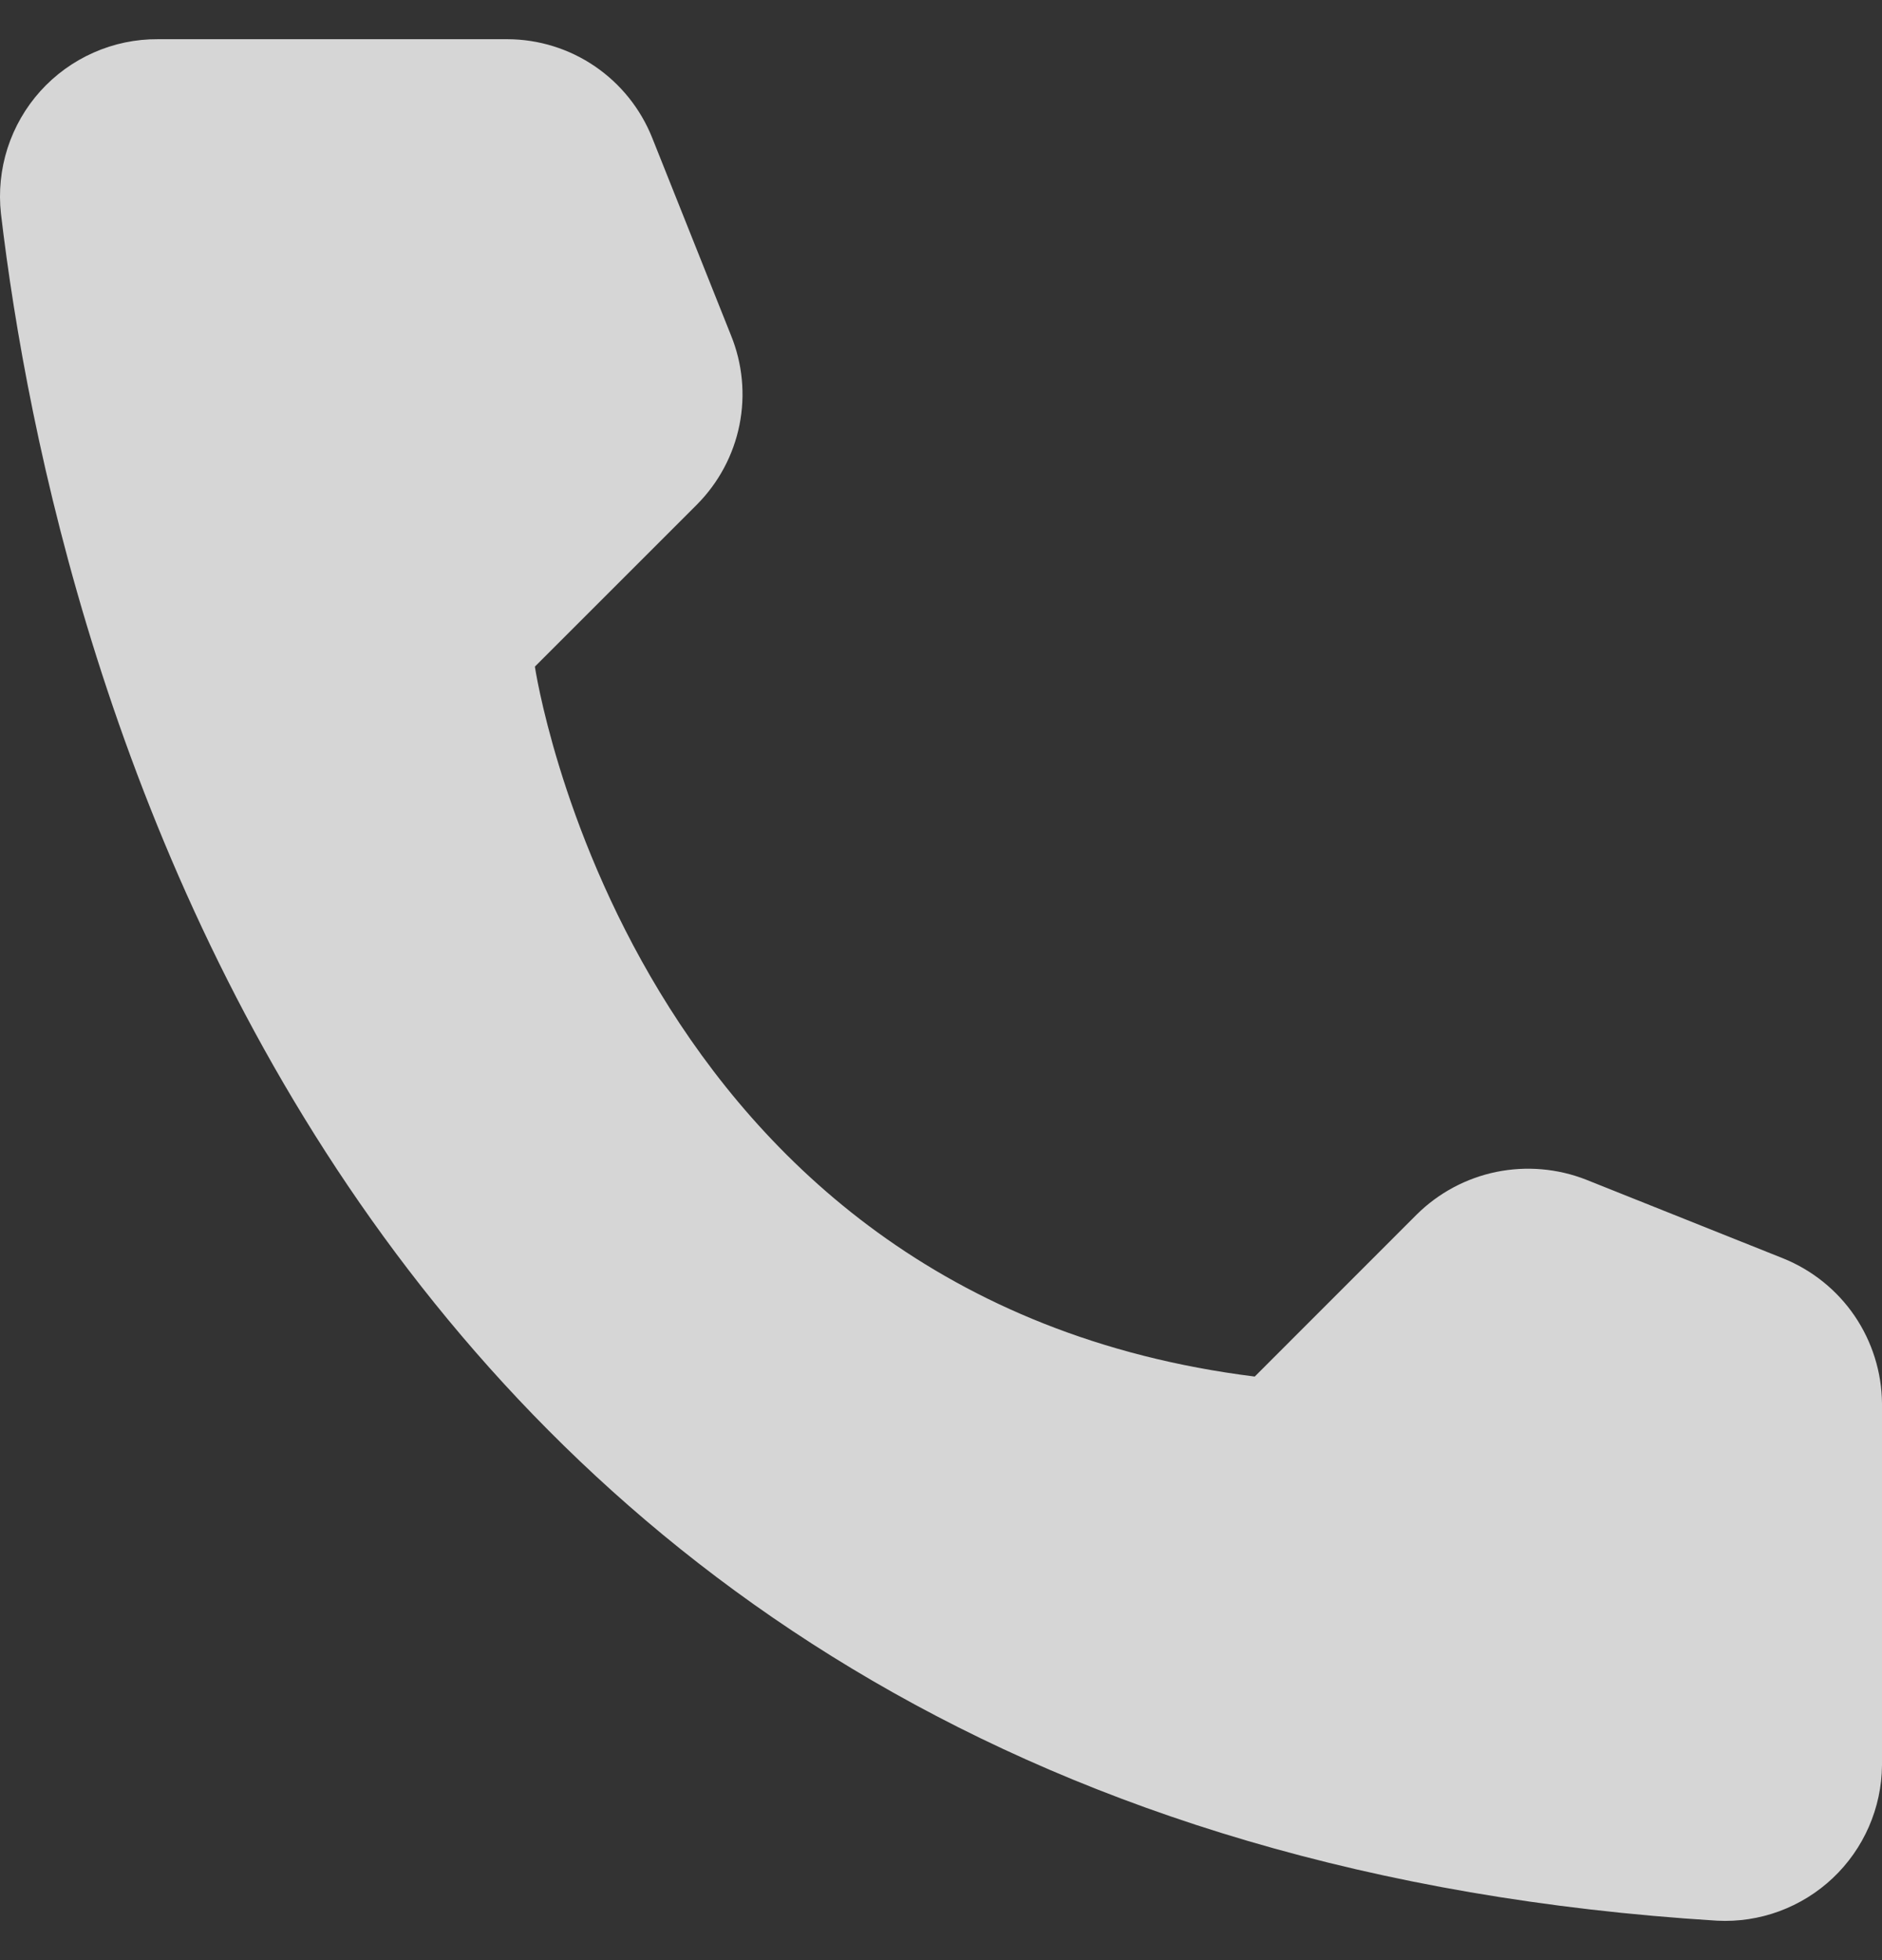 <?xml version="1.0" encoding="UTF-8"?> <svg xmlns="http://www.w3.org/2000/svg" width="24" height="25" viewBox="0 0 24 25" fill="none"><rect x="0" y="0" width="24" height="25" fill="#333333" stroke="none"/> <path d="M16.001 17.557L18.068 15.489C18.346 15.214 18.698 15.026 19.081 14.947C19.465 14.869 19.863 14.903 20.227 15.046L22.745 16.052C23.113 16.202 23.429 16.457 23.652 16.785C23.875 17.114 23.996 17.501 24 17.898V22.513C23.998 22.783 23.941 23.05 23.833 23.298C23.725 23.546 23.568 23.769 23.372 23.954C23.175 24.14 22.943 24.283 22.689 24.377C22.436 24.47 22.166 24.511 21.896 24.497C4.247 23.399 0.686 8.447 0.012 2.724C-0.019 2.443 0.01 2.159 0.096 1.89C0.183 1.621 0.325 1.373 0.514 1.163C0.703 0.953 0.935 0.785 1.193 0.671C1.452 0.556 1.732 0.498 2.014 0.5H6.471C6.868 0.501 7.256 0.621 7.585 0.845C7.914 1.069 8.168 1.386 8.316 1.755L9.321 4.275C9.469 4.638 9.507 5.036 9.43 5.42C9.353 5.804 9.164 6.157 8.888 6.435L6.821 8.502C6.821 8.502 8.011 16.56 16.001 17.557Z" fill="white" fill-opacity="0.8"></path> </svg> 